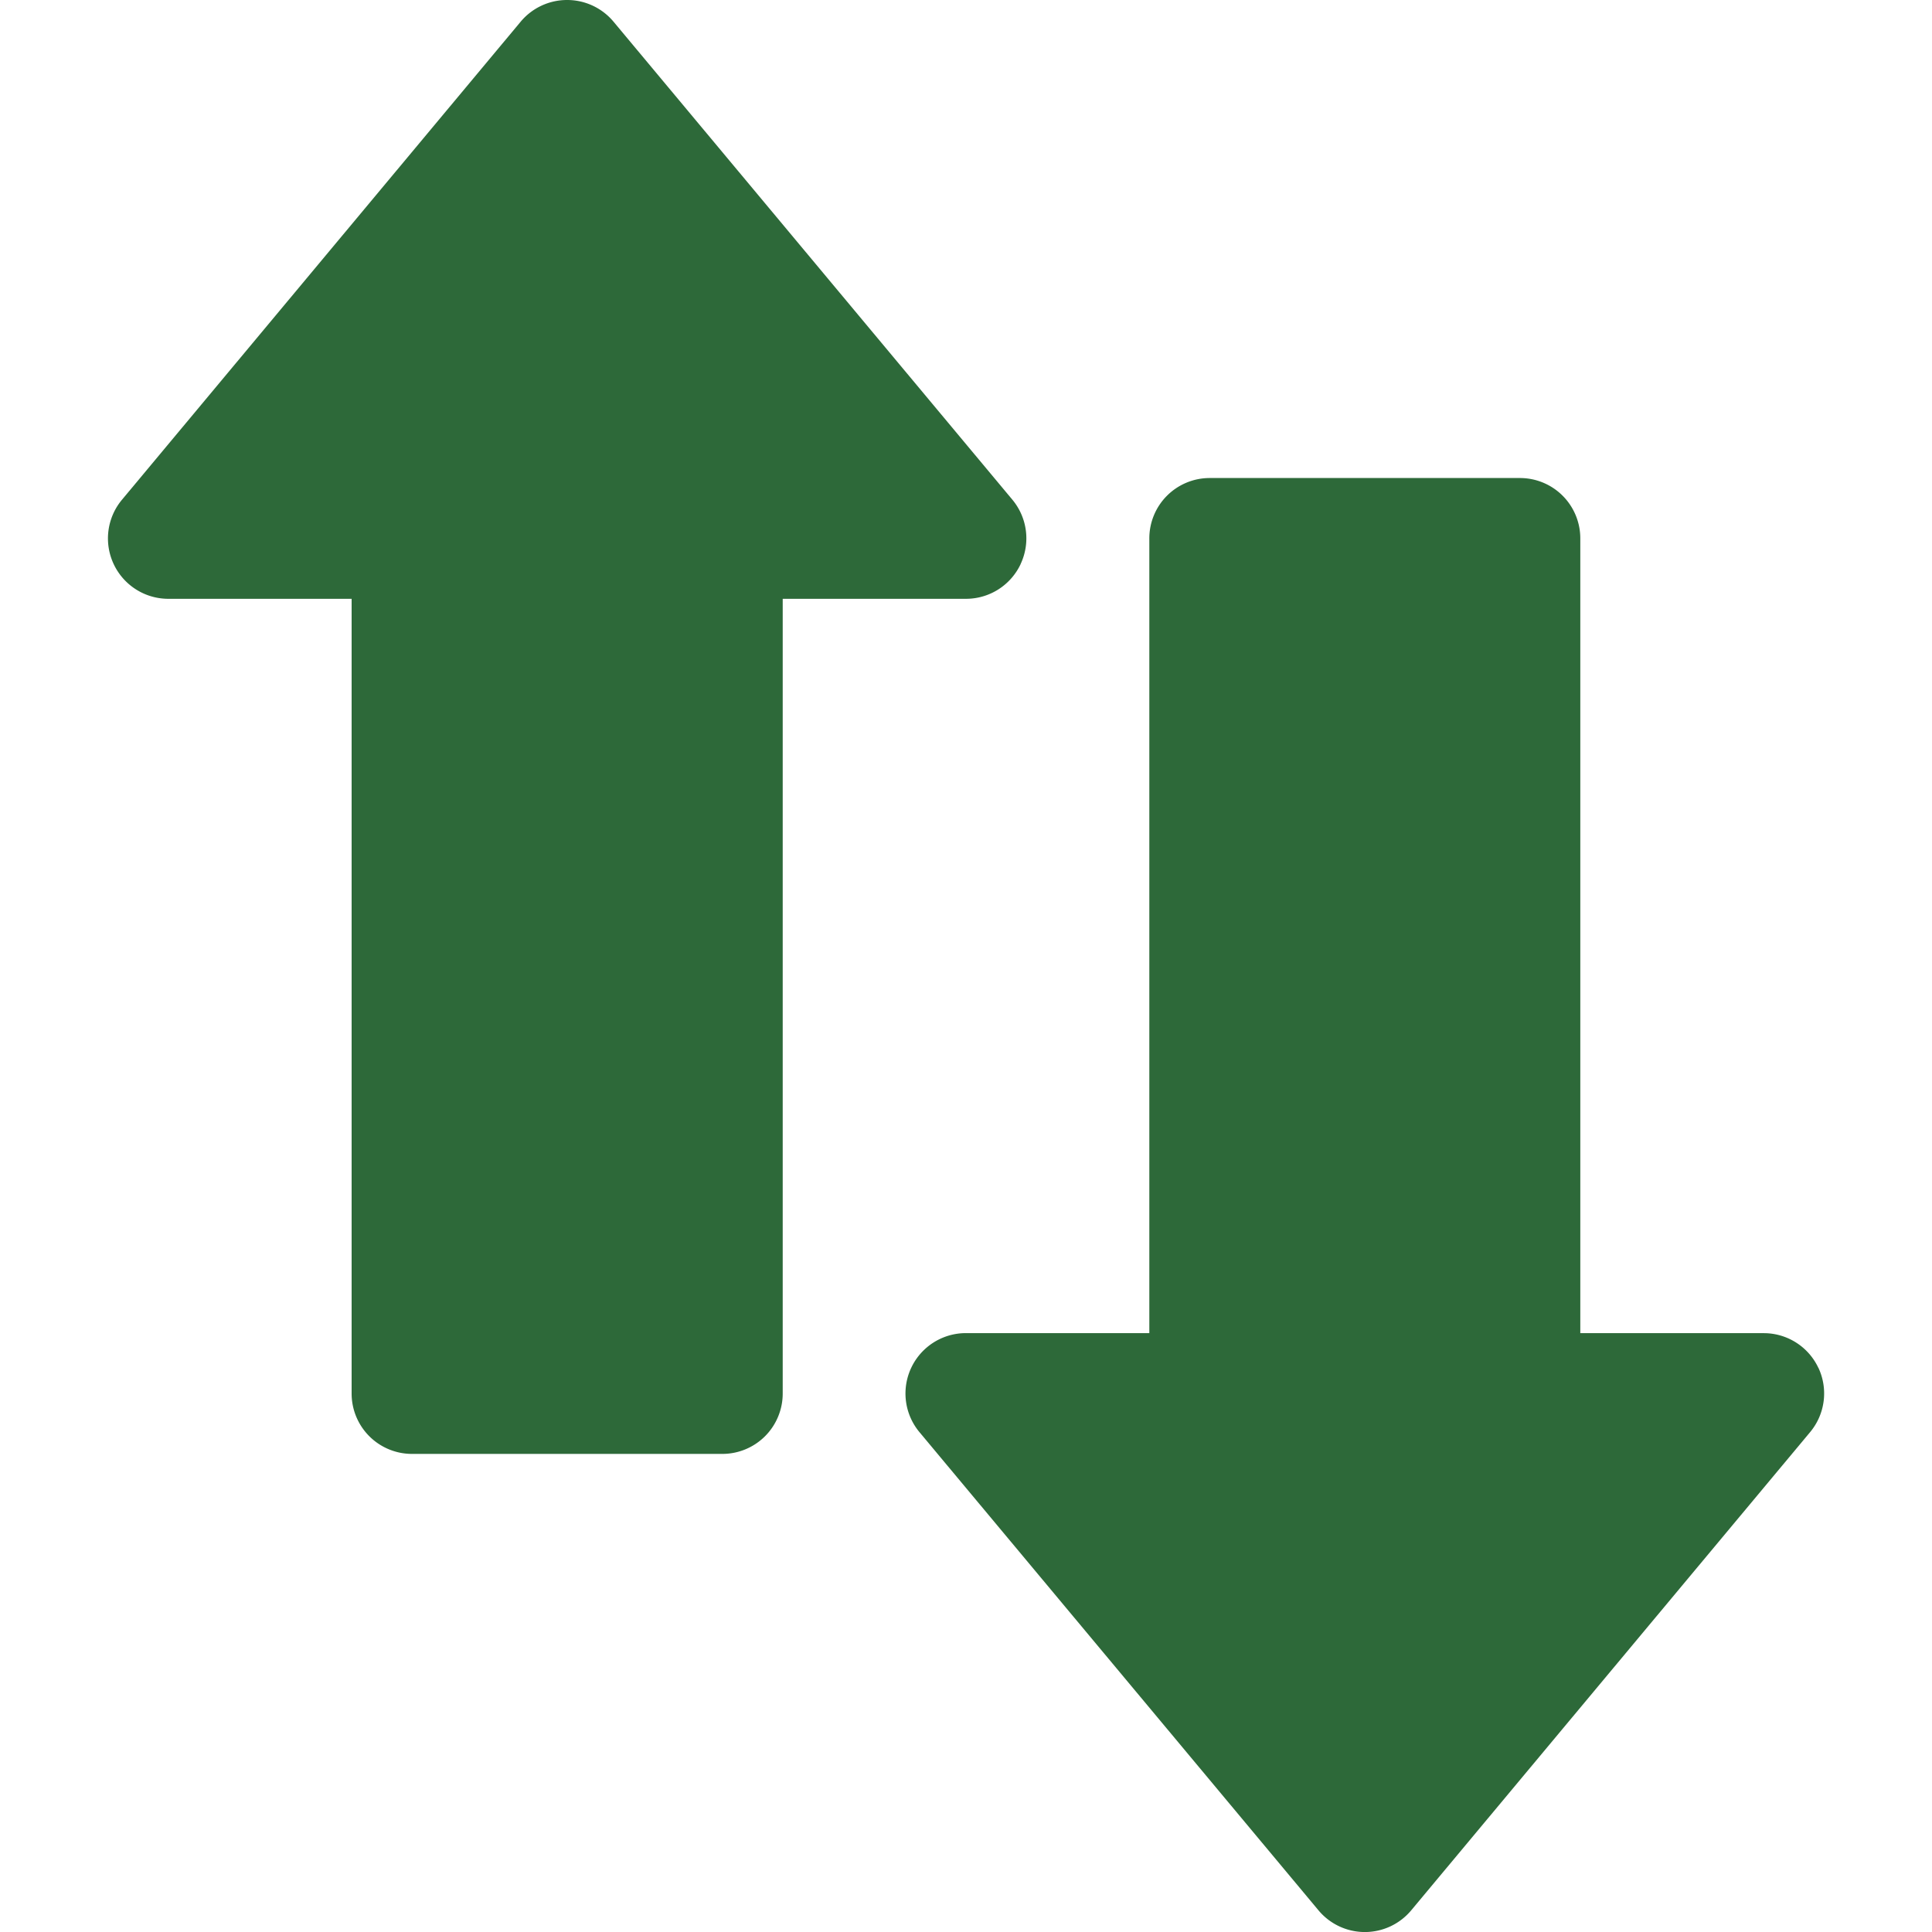 <svg xmlns="http://www.w3.org/2000/svg" xmlns:xlink="http://www.w3.org/1999/xlink" width="54" height="54" viewBox="0 0 54 54">
  <defs>
    <clipPath id="clip-path">
      <rect id="Rectangle_12419" data-name="Rectangle 12419" width="54" height="54" transform="translate(140 3239)" fill="#2d6939" stroke="#707070" stroke-width="1"/>
    </clipPath>
  </defs>
  <g id="Mask_Group_201" data-name="Mask Group 201" transform="translate(-140 -3239)" clip-path="url(#clip-path)">
    <g id="up-and-down-arrow" transform="translate(140 3239)">
      <path id="Path_32828" data-name="Path 32828" d="M50.825,38.234a1.687,1.687,0,0,0-1.528-.972H44.17V15.049a1.687,1.687,0,0,0-1.688-1.688h-8.67a1.687,1.687,0,0,0-1.688,1.688V37.261H27a1.688,1.688,0,0,0-1.3,2.769L36.852,53.394a1.687,1.687,0,0,0,2.592,0L50.592,40.03a1.687,1.687,0,0,0,.233-1.8Z" fill="#2d6939"/>
      <path id="Path_32829" data-name="Path 32829" d="M28.527,15.764a1.688,1.688,0,0,0-.233-1.8L17.149.607A1.687,1.687,0,0,0,15.853,0h0a1.688,1.688,0,0,0-1.3.606L3.409,13.968a1.688,1.688,0,0,0,1.3,2.769H9.828V38.949a1.687,1.687,0,0,0,1.688,1.688h8.673a1.687,1.687,0,0,0,1.688-1.688V16.737H27a1.688,1.688,0,0,0,1.528-.972Z" fill="#2d6939"/>
    </g>
  </g>
</svg>
